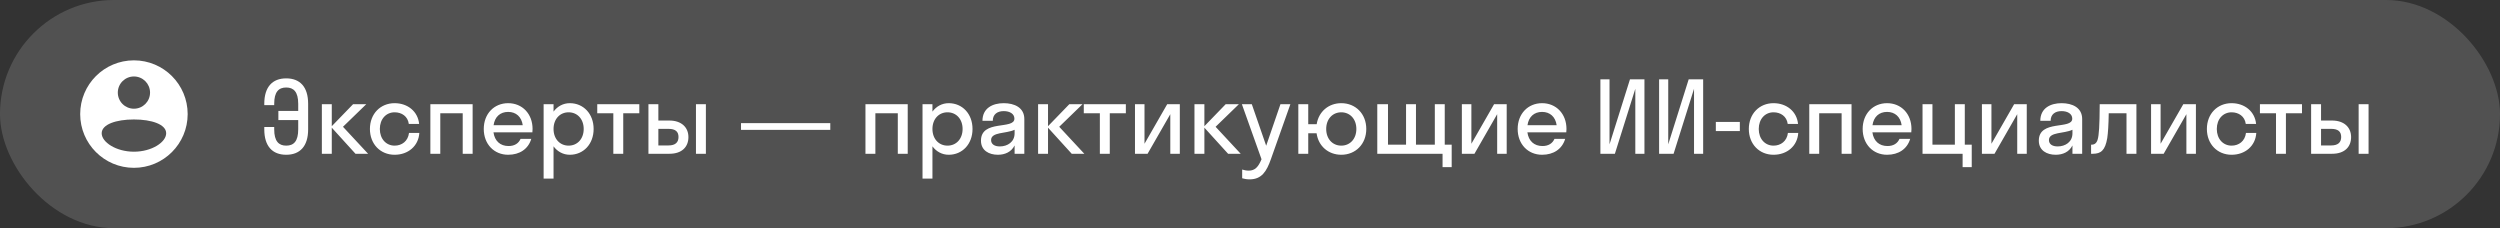 <?xml version="1.0" encoding="UTF-8"?> <svg xmlns="http://www.w3.org/2000/svg" width="252" height="23" viewBox="0 0 252 23" fill="none"><rect x="0" y="0" width="252" height="23" fill="#333333" stroke="none"/><rect width="252" height="23" rx="11.5" fill="white" fill-opacity="0.15"></rect><path fill-rule="evenodd" clip-rule="evenodd" d="M18.917 11.5C18.917 14.492 16.492 16.917 13.5 16.917C10.508 16.917 8.083 14.492 8.083 11.5C8.083 8.508 10.508 6.083 13.5 6.083C16.492 6.083 18.917 8.508 18.917 11.5ZM16.75 13.434C16.75 14.332 15.295 15.292 13.5 15.292C11.705 15.292 10.25 14.332 10.25 13.434C10.25 12.537 11.705 12.042 13.5 12.042C15.295 12.042 16.75 12.537 16.75 13.434ZM13.5 10.958C14.398 10.958 15.125 10.231 15.125 9.333C15.125 8.436 14.398 7.708 13.5 7.708C12.602 7.708 11.875 8.436 11.875 9.333C11.875 10.231 12.602 10.958 13.5 10.958Z" fill="white"></path><path d="M27.64 12.8V13.04C27.64 14.24 28.1 14.68 28.85 14.68C29.61 14.68 30.06 14.24 30.06 13.04V12.1H28.06V11.18H30.06V10.46C30.06 9.26 29.6 8.82 28.85 8.82C28.09 8.82 27.64 9.26 27.64 10.46V10.6H26.64V10.46C26.64 8.75 27.47 7.9 28.85 7.9C30.23 7.9 31.06 8.75 31.06 10.46V13.04C31.06 14.75 30.23 15.6 28.85 15.6C27.47 15.6 26.64 14.75 26.64 13.04V12.8H27.64ZM33.443 10.5V12.72L35.593 10.5H36.923L34.573 12.78L37.103 15.5H35.833L33.443 12.87V15.5H32.443V10.5H33.443ZM41.208 12.49C41.108 11.73 40.498 11.32 39.778 11.32C38.928 11.32 38.288 11.99 38.288 13C38.288 14.01 38.928 14.68 39.778 14.68C40.508 14.68 41.128 14.23 41.228 13.4H42.268C42.188 14.72 41.138 15.6 39.778 15.6C38.348 15.6 37.288 14.53 37.288 13C37.288 11.47 38.348 10.4 39.778 10.4C41.098 10.4 42.128 11.24 42.248 12.49H41.208ZM44.381 15.5H43.381V10.5H47.641V15.5H46.641V11.42H44.381V15.5ZM53.663 13.34H49.743C49.863 14.21 50.423 14.72 51.263 14.72C51.873 14.72 52.273 14.45 52.473 14H53.553C53.243 15.03 52.373 15.6 51.223 15.6C49.803 15.6 48.763 14.53 48.763 13C48.763 11.47 49.803 10.4 51.223 10.4C52.643 10.4 53.683 11.47 53.683 13C53.683 13.12 53.673 13.23 53.663 13.34ZM51.223 11.28C50.413 11.28 49.873 11.78 49.753 12.62H52.693C52.573 11.78 52.023 11.28 51.223 11.28ZM55.797 18H54.797V10.5H55.797V11.25C56.187 10.72 56.767 10.4 57.437 10.4C58.807 10.4 59.837 11.47 59.837 13C59.837 14.53 58.807 15.6 57.437 15.6C56.767 15.6 56.187 15.28 55.797 14.75V18ZM57.317 14.68C58.187 14.68 58.837 14.01 58.837 13C58.837 11.99 58.187 11.32 57.317 11.32C56.447 11.32 55.797 11.99 55.797 13C55.797 14.01 56.447 14.68 57.317 14.68ZM62.823 15.5H61.823V11.42H60.203V10.5H64.443V11.42H62.823V15.5ZM69.393 13.82C69.393 14.81 68.733 15.5 67.483 15.5H65.363V10.5H66.363V12.15H67.473C68.683 12.15 69.393 12.83 69.393 13.82ZM71.153 15.5H70.153V10.5H71.153V15.5ZM67.393 12.99H66.363V14.66H67.393C68.073 14.66 68.393 14.35 68.393 13.81C68.393 13.26 68.073 12.99 67.393 12.99ZM83.693 13.09H74.693V12.41H83.693V13.09ZM88.238 15.5H87.238V10.5H91.498V15.5H90.498V11.42H88.238V15.5ZM93.99 18H92.99V10.5H93.99V11.25C94.38 10.72 94.96 10.4 95.63 10.4C97 10.4 98.03 11.47 98.03 13C98.03 14.53 97 15.6 95.63 15.6C94.96 15.6 94.38 15.28 93.99 14.75V18ZM95.51 14.68C96.38 14.68 97.03 14.01 97.03 13C97.03 11.99 96.38 11.32 95.51 11.32C94.64 11.32 93.99 11.99 93.99 13C93.99 14.01 94.64 14.68 95.51 14.68ZM100.582 15.6C99.692 15.6 98.882 15.17 98.882 14.18C98.882 12.02 102.252 13.1 102.252 11.96C102.252 11.47 101.782 11.2 101.172 11.2C100.522 11.2 100.072 11.53 100.072 12.18H99.032C99.032 10.89 100.072 10.4 101.172 10.4C102.252 10.4 103.252 10.84 103.252 12V15.5H102.272V14.66C101.942 15.32 101.302 15.6 100.582 15.6ZM99.902 14.12C99.902 14.55 100.272 14.76 100.782 14.76C101.552 14.76 102.272 14.31 102.272 13.44V13.08C101.422 13.49 99.902 13.28 99.902 14.12ZM105.64 10.5V12.72L107.79 10.5H109.12L106.77 12.78L109.3 15.5H108.03L105.64 12.87V15.5H104.64V10.5H105.64ZM111.866 15.5H110.866V11.42H109.246V10.5H113.486V11.42H111.866V15.5ZM118.926 15.5H117.966V11.51L115.676 15.5H114.406V10.5H115.366V14.49L117.656 10.5H118.926V15.5ZM121.402 10.5V12.72L123.552 10.5H124.882L122.532 12.78L125.062 15.5H123.792L121.402 12.87V15.5H120.402V10.5H121.402ZM128.101 16.06C127.681 17.25 127.191 18.08 125.961 18.08C125.681 18.08 125.401 18.03 125.211 17.97V17.09C125.401 17.15 125.631 17.2 125.871 17.2C126.501 17.2 126.841 16.83 127.161 16.05L125.181 10.5H126.181L127.631 14.69L129.071 10.5H130.071L128.101 16.06ZM131.871 15.5H130.871V10.5H131.871V12.52H132.721C132.921 11.25 133.921 10.4 135.201 10.4C136.641 10.4 137.721 11.47 137.721 13C137.721 14.53 136.641 15.6 135.201 15.6C133.901 15.6 132.891 14.73 132.711 13.43H131.871V15.5ZM135.201 14.68C136.071 14.68 136.721 14.01 136.721 13C136.721 11.99 136.071 11.32 135.201 11.32C134.331 11.32 133.681 11.99 133.681 13C133.681 14.01 134.331 14.68 135.201 14.68ZM139.91 10.5V14.58H141.73V10.5H142.73V14.58H144.63V10.5H145.63V14.58H146.33V16.85H145.41V15.5H138.83V10.5H139.91ZM151.875 15.5H150.915V11.51L148.625 15.5H147.355V10.5H148.315V14.49L150.605 10.5H151.875V15.5ZM157.881 13.34H153.961C154.081 14.21 154.641 14.72 155.481 14.72C156.091 14.72 156.491 14.45 156.691 14H157.771C157.461 15.03 156.591 15.6 155.441 15.6C154.021 15.6 152.981 14.53 152.981 13C152.981 11.47 154.021 10.4 155.441 10.4C156.861 10.4 157.901 11.47 157.901 13C157.901 13.12 157.891 13.23 157.881 13.34ZM155.441 11.28C154.631 11.28 154.091 11.78 153.971 12.62H156.911C156.791 11.78 156.241 11.28 155.441 11.28ZM164.3 8H165.76V15.5H164.84V8.95L162.78 15.5H161.32V8H162.24V14.55L164.3 8ZM170.218 8H171.678V15.5H170.758V8.95L168.698 15.5H167.238V8H168.158V14.55L170.218 8ZM175.376 13.21H172.956V12.29H175.376V13.21ZM180.202 12.49C180.102 11.73 179.492 11.32 178.772 11.32C177.922 11.32 177.282 11.99 177.282 13C177.282 14.01 177.922 14.68 178.772 14.68C179.502 14.68 180.122 14.23 180.222 13.4H181.262C181.182 14.72 180.132 15.6 178.772 15.6C177.342 15.6 176.282 14.53 176.282 13C176.282 11.47 177.342 10.4 178.772 10.4C180.092 10.4 181.122 11.24 181.242 12.49H180.202ZM183.375 15.5H182.375V10.5H186.635V15.5H185.635V11.42H183.375V15.5ZM192.657 13.34H188.737C188.857 14.21 189.417 14.72 190.257 14.72C190.867 14.72 191.267 14.45 191.467 14H192.547C192.237 15.03 191.367 15.6 190.217 15.6C188.797 15.6 187.757 14.53 187.757 13C187.757 11.47 188.797 10.4 190.217 10.4C191.637 10.4 192.677 11.47 192.677 13C192.677 13.12 192.667 13.23 192.657 13.34ZM190.217 11.28C189.407 11.28 188.867 11.78 188.747 12.62H191.687C191.567 11.78 191.017 11.28 190.217 11.28ZM194.791 10.5V14.58H197.051V10.5H198.051V14.58H198.751V16.85H197.831V15.5H193.791V10.5H194.791ZM204.297 15.5H203.337V11.51L201.047 15.5H199.777V10.5H200.737V14.49L203.027 10.5H204.297V15.5ZM207.213 15.6C206.323 15.6 205.513 15.17 205.513 14.18C205.513 12.02 208.883 13.1 208.883 11.96C208.883 11.47 208.413 11.2 207.803 11.2C207.153 11.2 206.703 11.53 206.703 12.18H205.663C205.663 10.89 206.703 10.4 207.803 10.4C208.883 10.4 209.883 10.84 209.883 12V15.5H208.903V14.66C208.573 15.32 207.933 15.6 207.213 15.6ZM206.533 14.12C206.533 14.55 206.903 14.76 207.413 14.76C208.183 14.76 208.903 14.31 208.903 13.44V13.08C208.053 13.49 206.533 13.28 206.533 14.12ZM215.351 15.5H214.351V11.42H212.561C212.541 12.59 212.491 13.38 212.411 13.92C212.201 15.17 211.761 15.5 210.961 15.5H210.781V14.58H210.861C211.131 14.58 211.351 14.42 211.451 14.04C211.571 13.61 211.641 12.75 211.651 10.5H215.351V15.5ZM221.348 15.5H220.388V11.51L218.098 15.5H216.828V10.5H217.788V14.49L220.078 10.5H221.348V15.5ZM226.374 12.49C226.274 11.73 225.664 11.32 224.944 11.32C224.094 11.32 223.454 11.99 223.454 13C223.454 14.01 224.094 14.68 224.944 14.68C225.674 14.68 226.294 14.23 226.394 13.4H227.434C227.354 14.72 226.304 15.6 224.944 15.6C223.514 15.6 222.454 14.53 222.454 13C222.454 11.47 223.514 10.4 224.944 10.4C226.264 10.4 227.294 11.24 227.414 12.49H226.374ZM230.421 15.5H229.421V11.42H227.801V10.5H232.041V11.42H230.421V15.5ZM236.991 13.82C236.991 14.81 236.331 15.5 235.081 15.5H232.961V10.5H233.961V12.15H235.071C236.281 12.15 236.991 12.83 236.991 13.82ZM238.751 15.5H237.751V10.5H238.751V15.5ZM234.991 12.99H233.961V14.66H234.991C235.671 14.66 235.991 14.35 235.991 13.81C235.991 13.26 235.671 12.99 234.991 12.99Z" fill="white"></path></svg> 